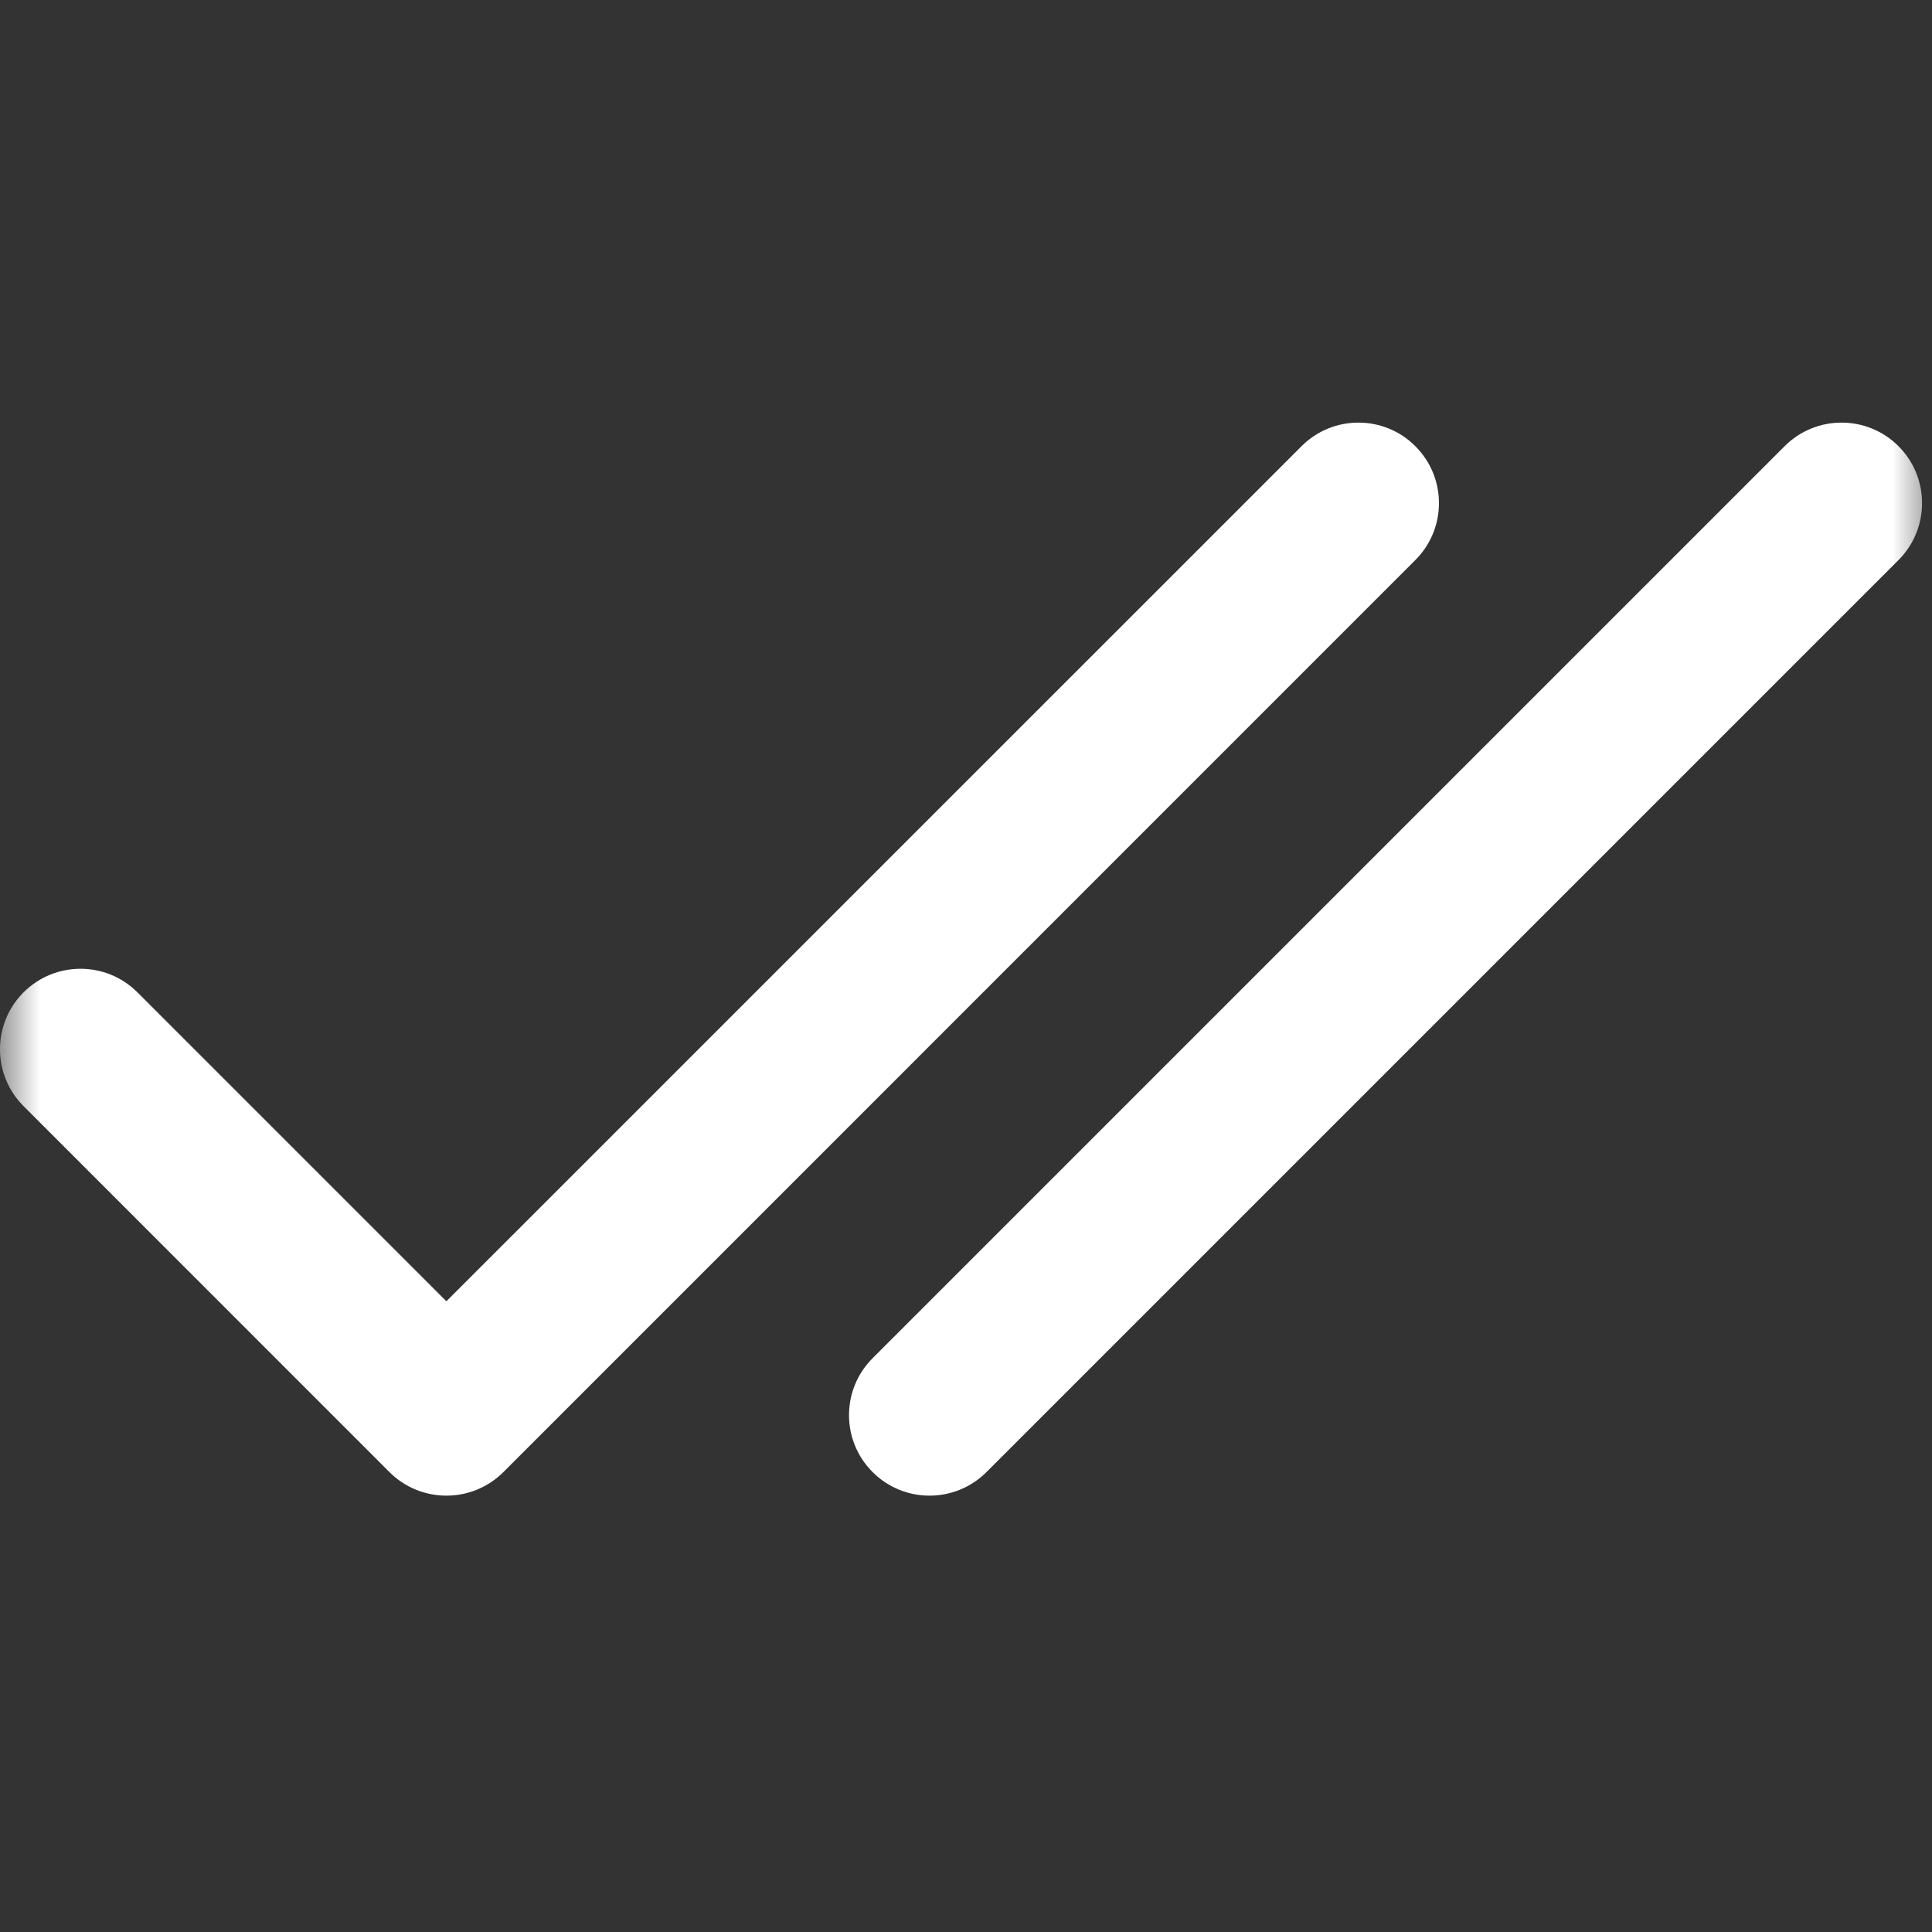 <svg width="24" height="24" viewBox="0 0 24 24" fill="none" xmlns="http://www.w3.org/2000/svg">
<rect x="0" y="0" width="24" height="24" fill="#333333" stroke="none"/>
<mask id="mask0_6065_19736" style="mask-type:luminance" maskUnits="userSpaceOnUse" x="0" y="0" width="24" height="24">
<path d="M24 0H0V24H24V0Z" fill="white"/>
</mask>
<g mask="url(#mask0_6065_19736)">
<path d="M17.582 6.957C17.973 6.567 17.973 5.933 17.582 5.543C17.192 5.152 16.558 5.152 16.168 5.543L5.545 16.165L1.707 12.327C1.317 11.937 0.683 11.937 0.293 12.327C-0.098 12.717 -0.098 13.351 0.293 13.741L4.838 18.287C5.229 18.677 5.862 18.677 6.253 18.287L17.582 6.957Z" fill="white"/>
<path d="M23.584 6.957C23.974 6.567 23.974 5.933 23.584 5.543C23.193 5.152 22.56 5.152 22.169 5.543L10.84 16.872C10.449 17.263 10.449 17.896 10.84 18.287C11.23 18.677 11.863 18.677 12.254 18.287L23.584 6.957Z" fill="white"/>
</g>
</svg>
